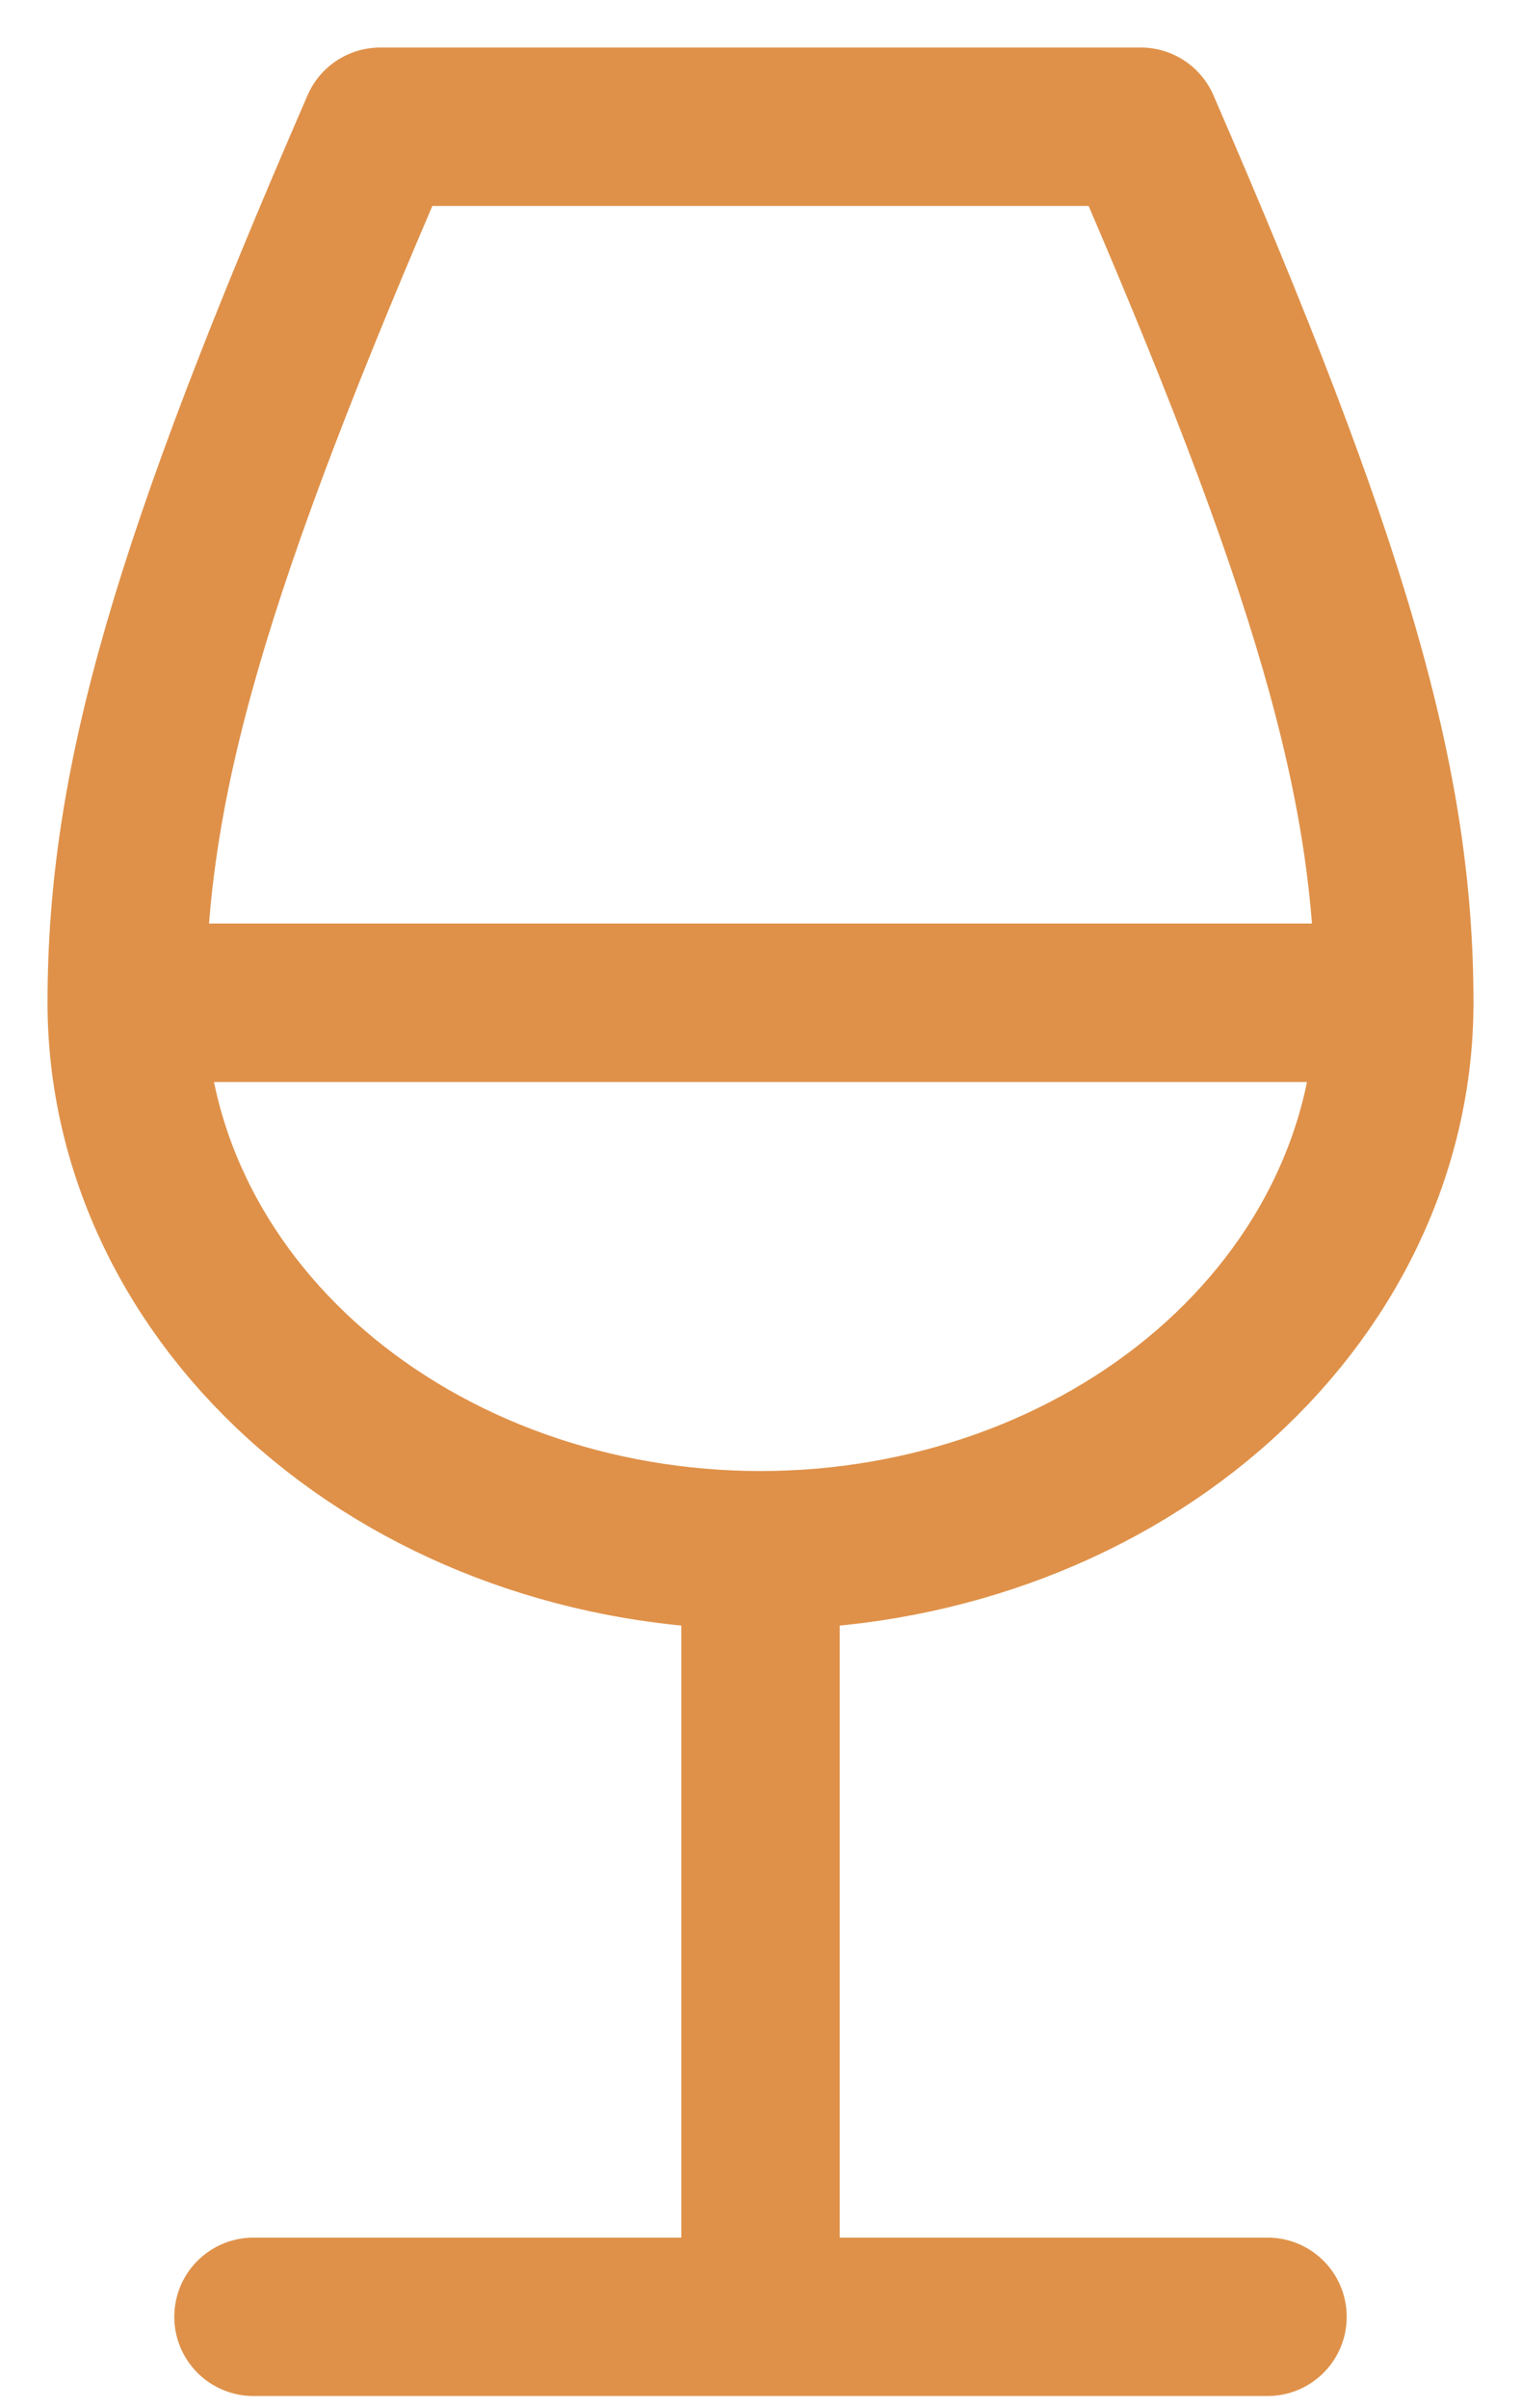 <svg xmlns="http://www.w3.org/2000/svg" width="24" height="38" viewBox="0 0 24 38" fill="none"><path d="M4 36.558H20M2 15.823H22M2 15.823C2 12.367 3 8.912 6 2H18C21 8.912 22 12.367 22 15.823M2 15.823C2 18.114 3.054 20.312 4.929 21.932C6.804 23.552 9.348 24.462 12 24.462M22 15.823C22 18.114 20.946 20.312 19.071 21.932C17.196 23.552 14.652 24.462 12 24.462M12 24.462V36.558" stroke="#DF9149" stroke-width="2.5" stroke-linecap="round" stroke-linejoin="round"></path></svg>